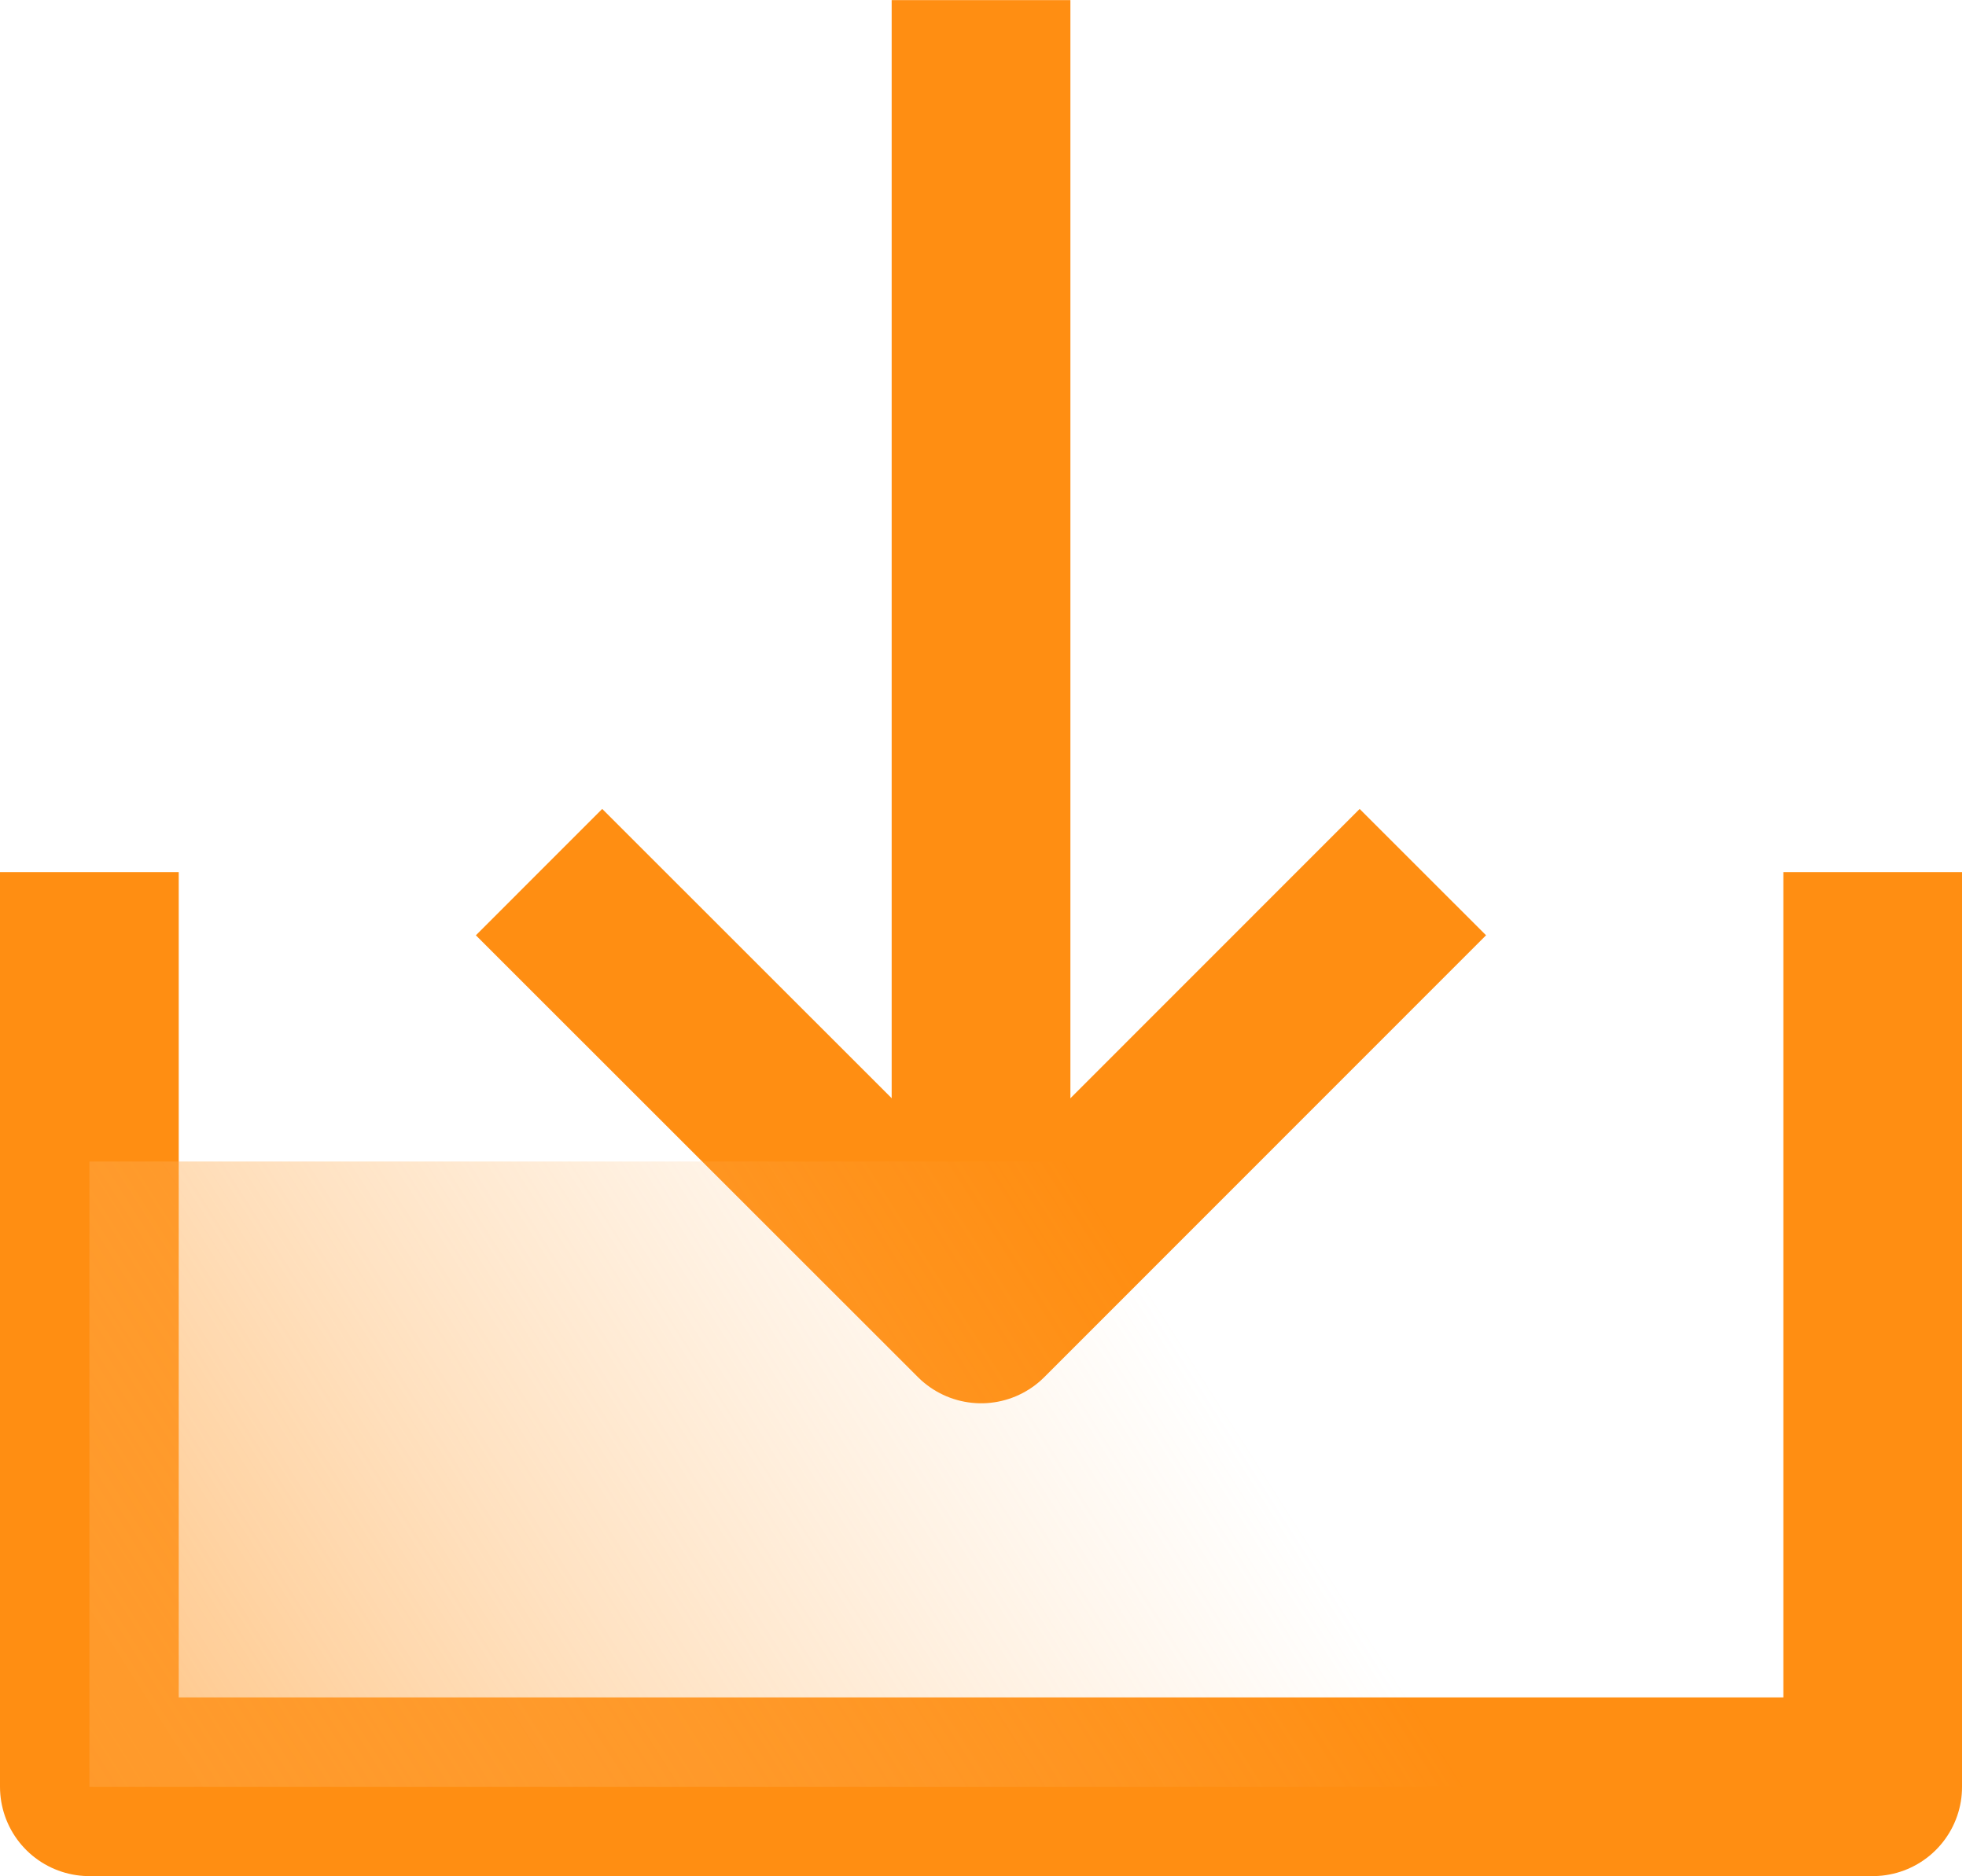 <svg xmlns="http://www.w3.org/2000/svg" xmlns:xlink="http://www.w3.org/1999/xlink" width="22px" height="21px" viewBox="0 0 22 21"><title>Download color@2x</title><defs><linearGradient x1="-51.571%" y1="70.072%" x2="64.649%" y2="43.875%" id="linearGradient-1"><stop stop-color="#FF8F13" offset="0%"></stop><stop stop-color="#FFBF79" stop-opacity="0" offset="100%"></stop></linearGradient></defs><g id="UI" stroke="none" stroke-width="1" fill="none" fill-rule="evenodd"><g id="EZG---Hydraulic-Mixers-(MH9)" transform="translate(-786, -837)"><g id="Group" transform="translate(785, 835)"><g id="Group-7" transform="translate(2, 2)" stroke="#FF8E12" stroke-linejoin="round" stroke-width="2"><g id="Group-5" transform="translate(0, -0.001)"><polyline id="Stroke-1" points="19.956 9.762 19.956 19.999 -0 19.999 -0 9.762"></polyline><line x1="9.978" y1="0.002" x2="9.978" y2="14.168" id="Stroke-3"></line></g><polyline id="Stroke-6" points="14.922 9.761 9.979 14.706 5.032 9.761"></polyline></g><rect id="Rectangle" fill="url(#linearGradient-1)" x="2" y="15" width="20" height="7"></rect></g></g></g></svg>